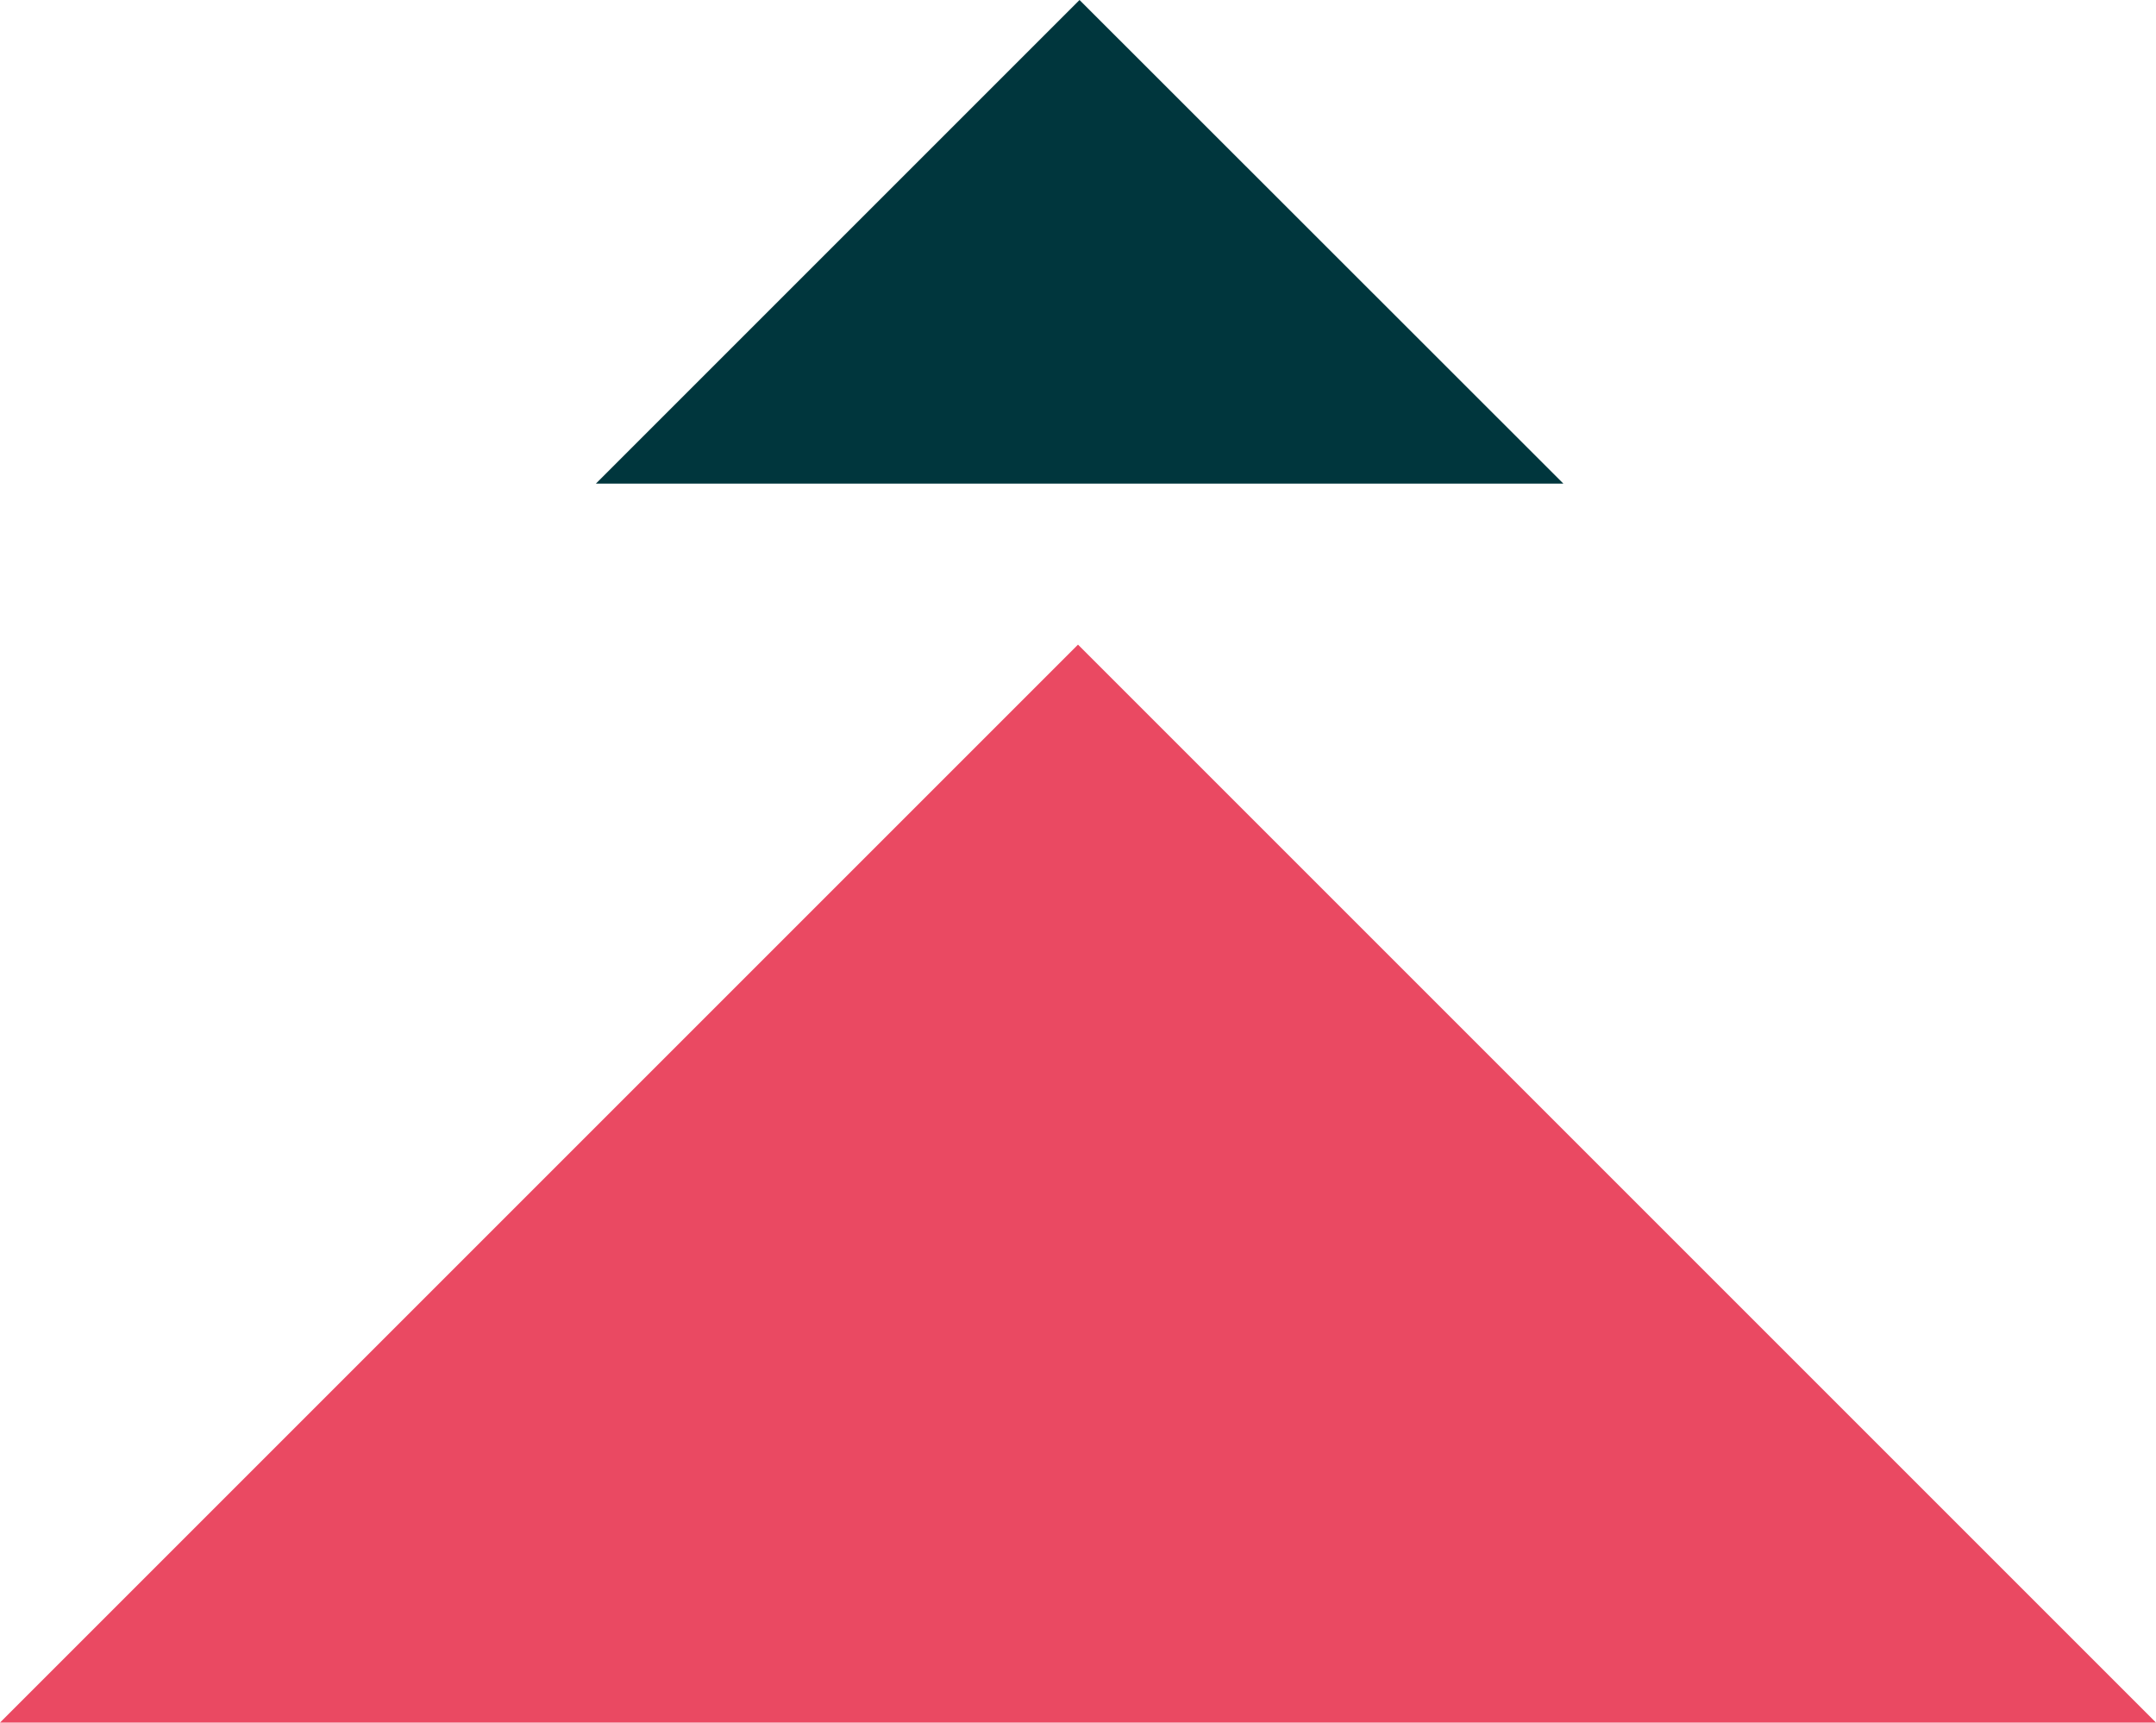 <svg version="1.1" xmlns="http://www.w3.org/2000/svg" viewBox="0 0 98.56 78.75" x="0px" y="0px">
    <g>
        <polygon style="fill:#ea4962;" points="0 78.75 49.28 29.47 98.56 78.75 0 78.75"/>
        <polygon style="fill:#00363d;" points="27.24 22.11 49.35 0 71.47 22.11 27.24 22.11"/>
    </g>
</svg>